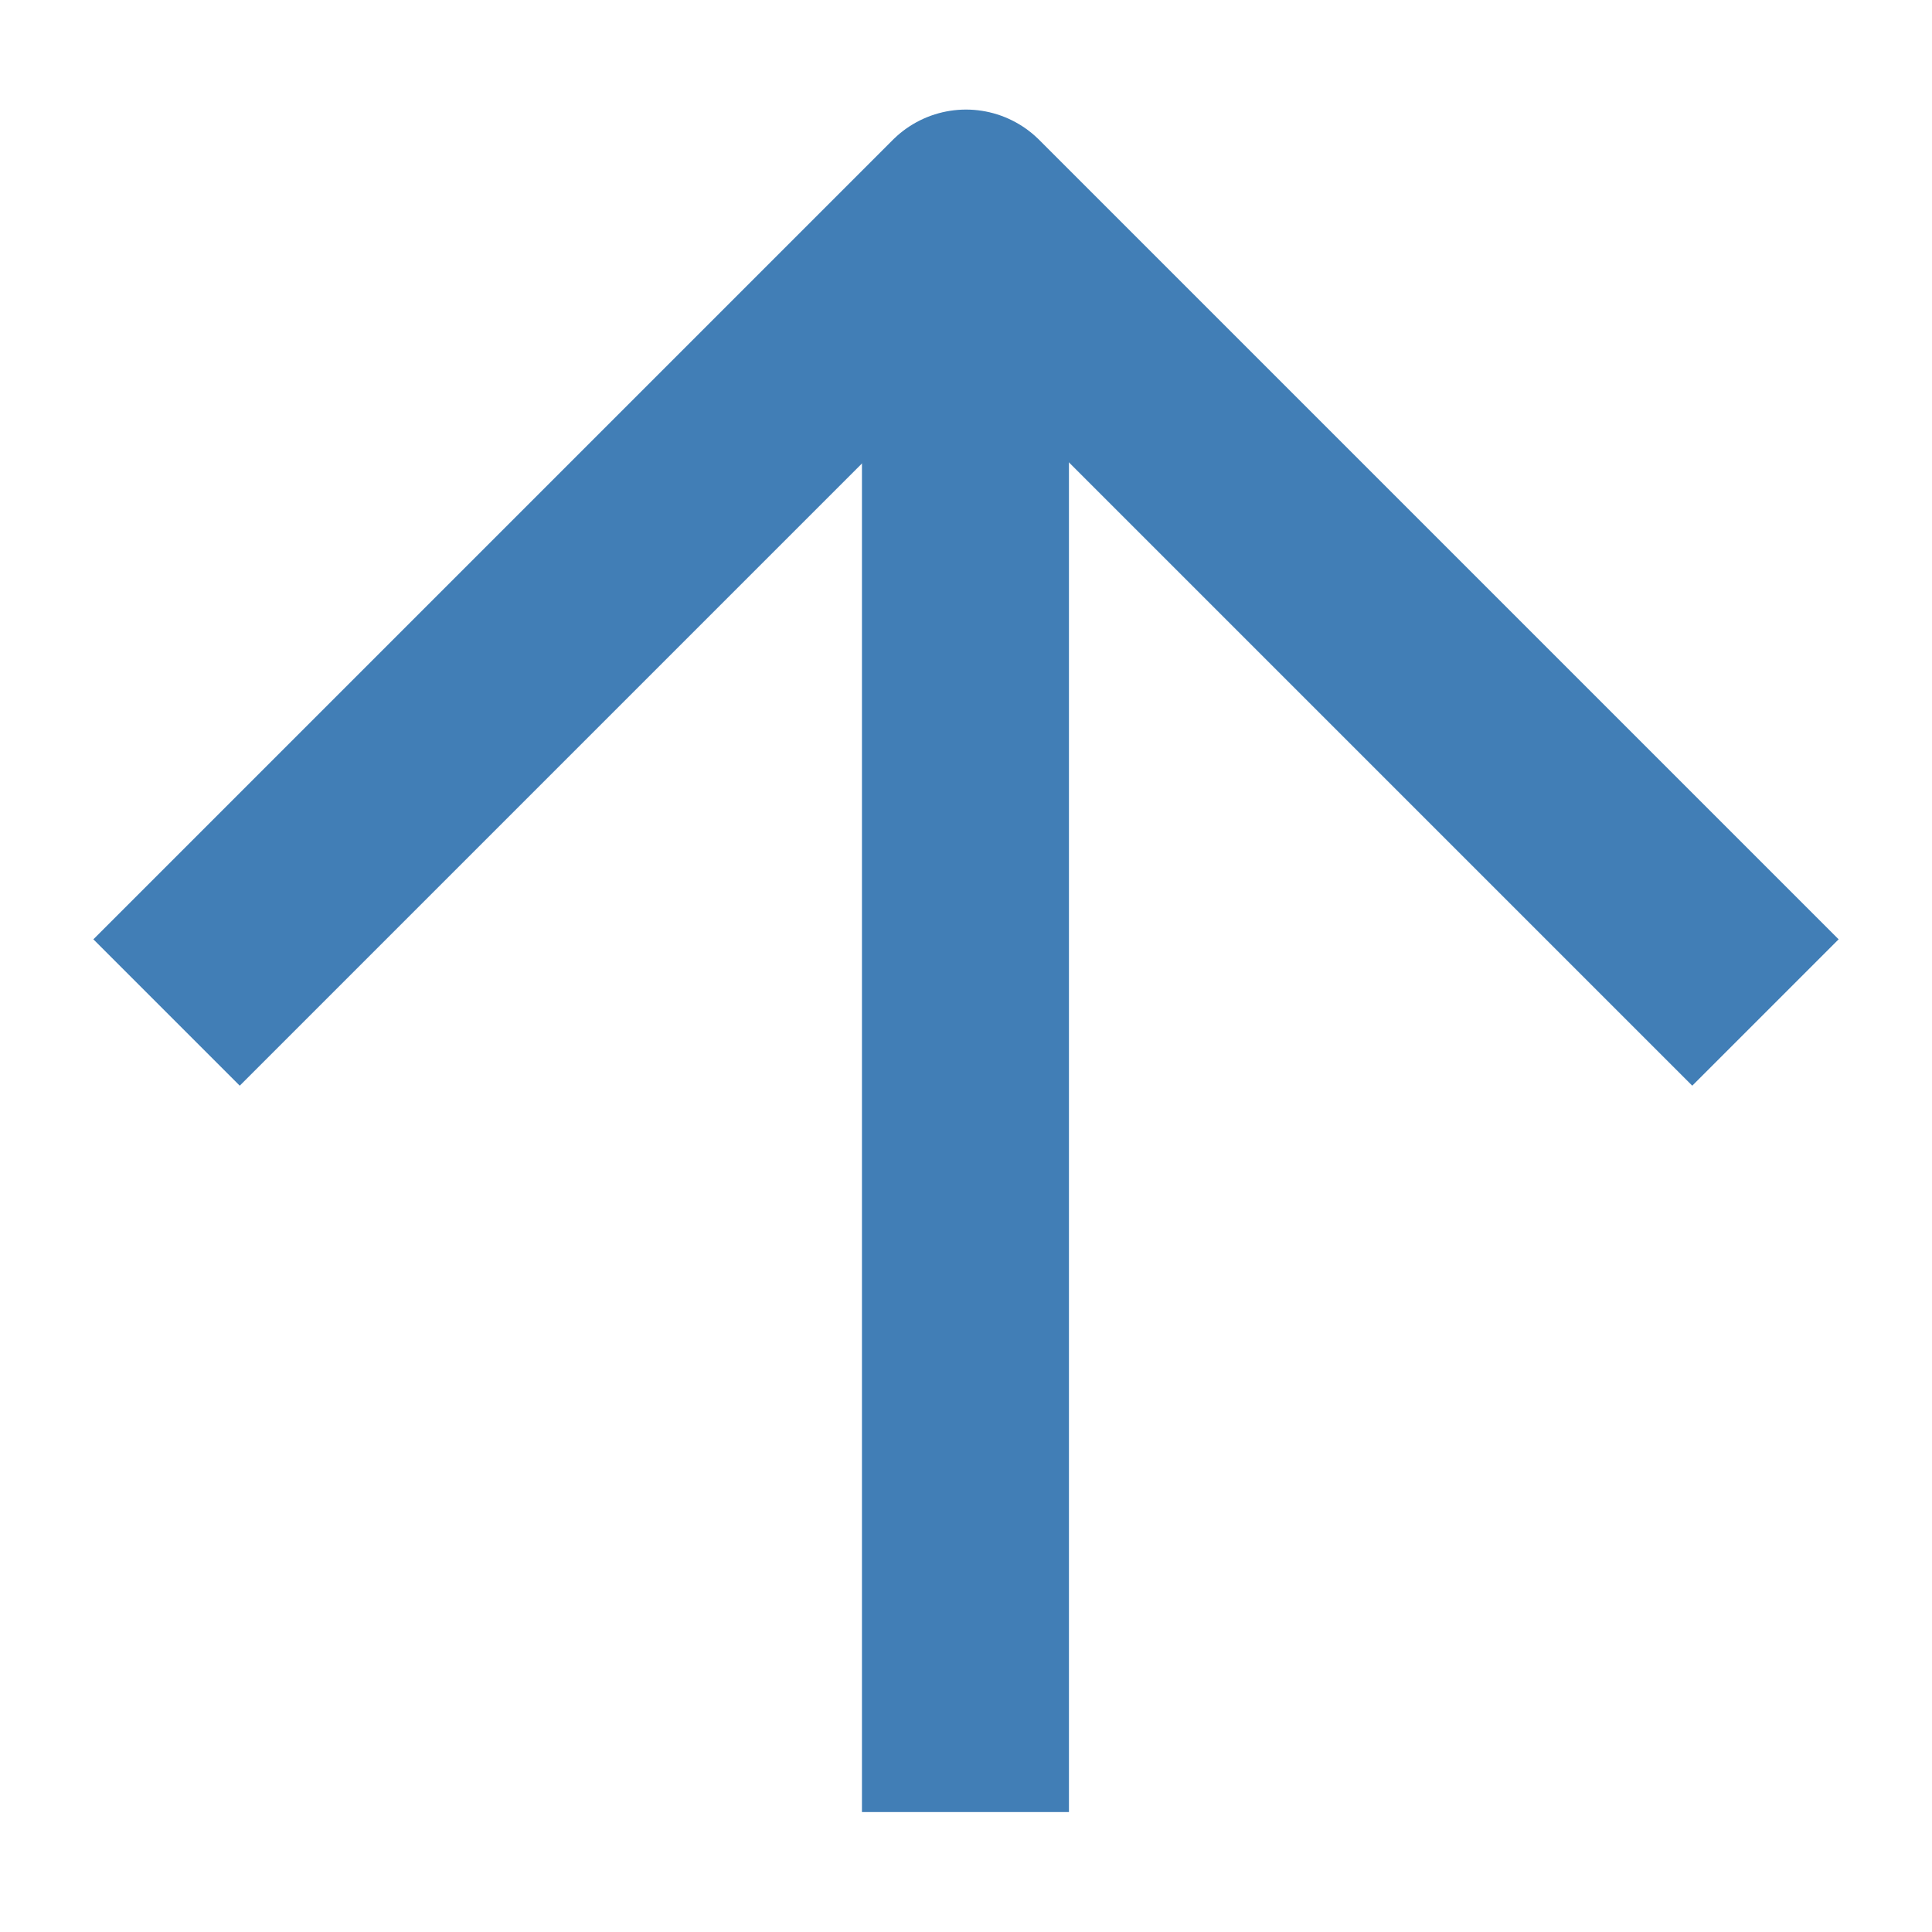<svg width="14" height="14" viewBox="0 0 14 14" fill="none" xmlns="http://www.w3.org/2000/svg">
<path d="M6.996 13.131V1.545" stroke="#417EB6" stroke-width="1.5" stroke-linejoin="round"/>
<path d="M1.207 7.337L7 1.544L12.793 7.337" stroke="#417EB6" stroke-width="1.5" stroke-linejoin="round"/>
</svg>
